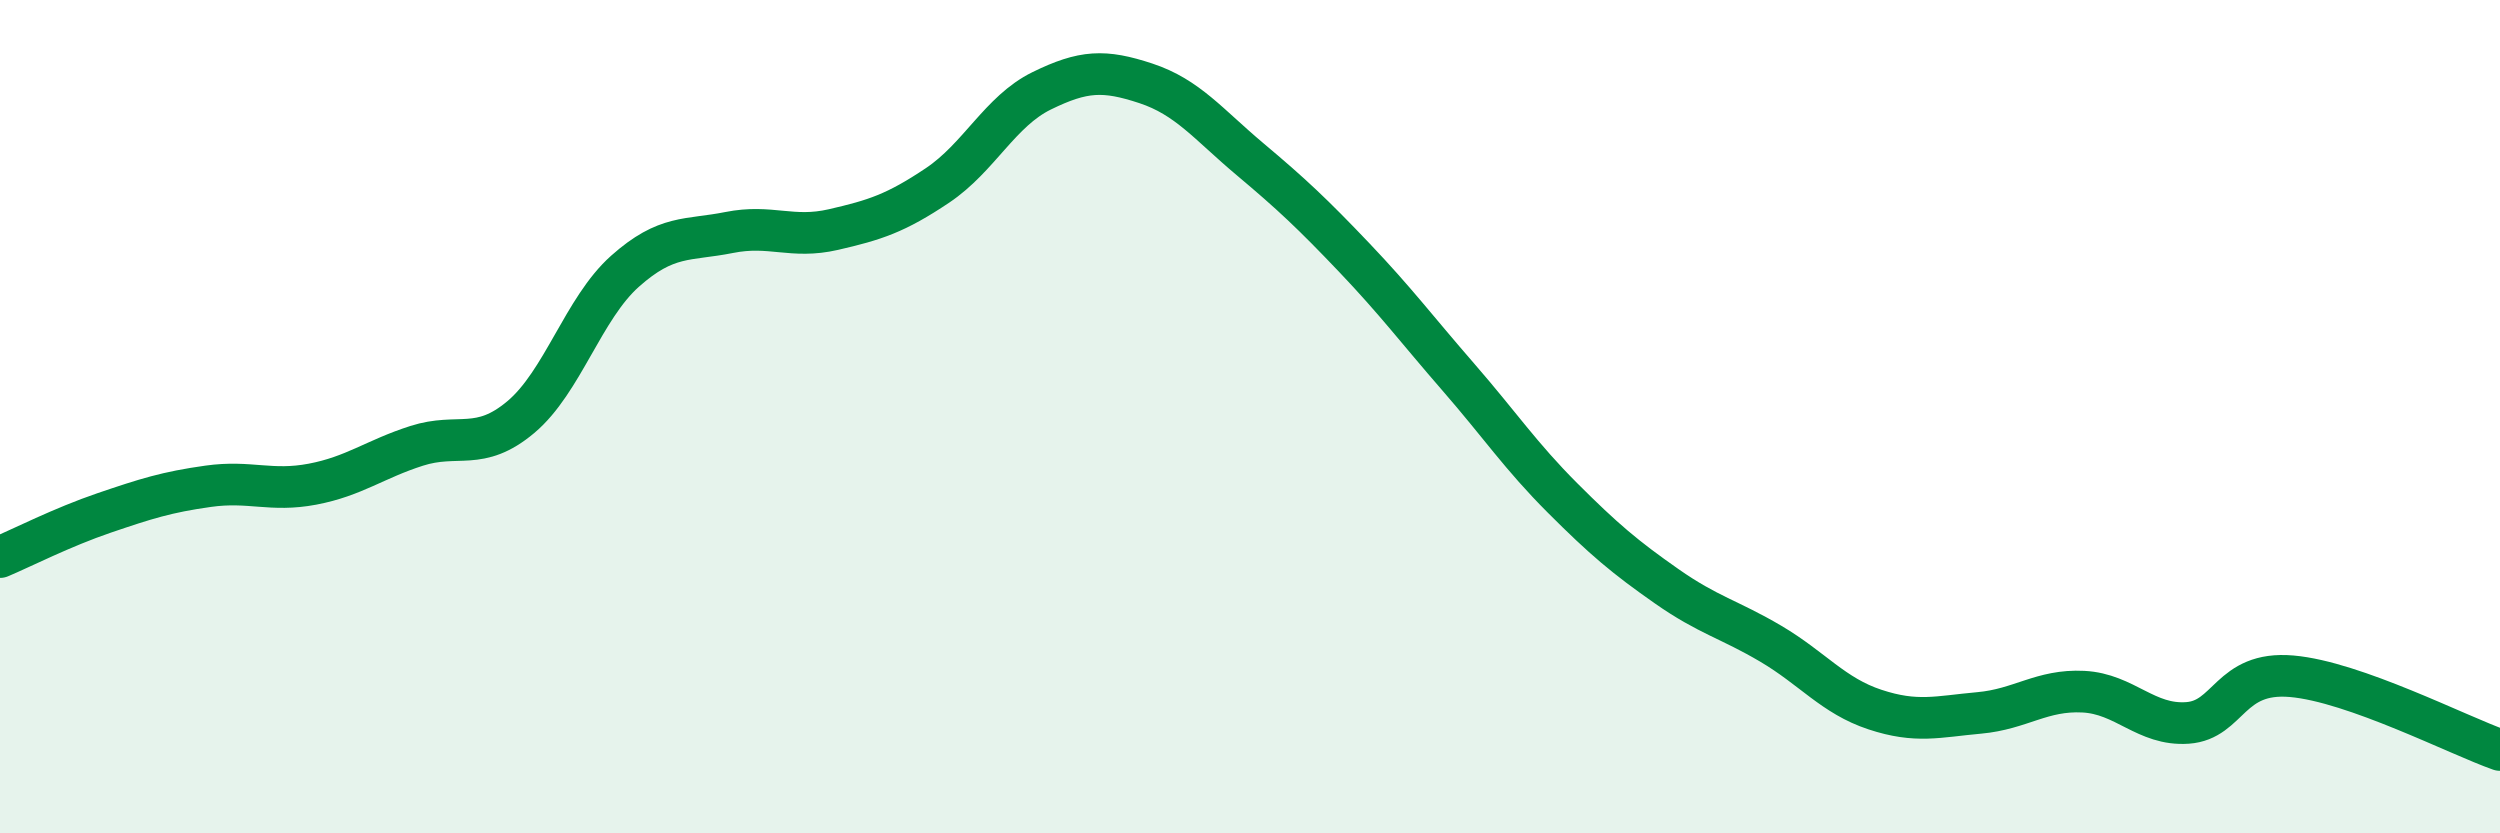 
    <svg width="60" height="20" viewBox="0 0 60 20" xmlns="http://www.w3.org/2000/svg">
      <path
        d="M 0,13.37 C 0.5,13.16 1.5,12.65 2.5,12.31 C 3.5,11.97 4,11.81 5,11.67 C 6,11.53 6.5,11.81 7.5,11.62 C 8.5,11.43 9,11.02 10,10.7 C 11,10.38 11.5,10.85 12.5,10.01 C 13.5,9.17 14,7.4 15,6.51 C 16,5.62 16.5,5.78 17.5,5.58 C 18.5,5.38 19,5.74 20,5.51 C 21,5.28 21.5,5.12 22.5,4.45 C 23.5,3.78 24,2.67 25,2.18 C 26,1.69 26.5,1.67 27.5,2 C 28.5,2.33 29,2.98 30,3.82 C 31,4.66 31.5,5.13 32.5,6.18 C 33.5,7.23 34,7.9 35,9.05 C 36,10.2 36.5,10.95 37.5,11.95 C 38.5,12.95 39,13.37 40,14.07 C 41,14.77 41.5,14.86 42.5,15.45 C 43.5,16.04 44,16.7 45,17.03 C 46,17.36 46.5,17.2 47.5,17.11 C 48.5,17.02 49,16.55 50,16.6 C 51,16.65 51.5,17.42 52.5,17.35 C 53.5,17.28 53.5,16.1 55,16.23 C 56.5,16.36 59,17.65 60,18L60 20L0 20Z"
        fill="#008740"
        opacity="0.1"
        stroke-linecap="round"
        stroke-linejoin="round"
      />
      <path
        d="M 0,13.37 C 0.5,13.16 1.5,12.65 2.5,12.31 C 3.5,11.97 4,11.81 5,11.67 C 6,11.53 6.5,11.81 7.5,11.62 C 8.5,11.43 9,11.02 10,10.7 C 11,10.38 11.5,10.85 12.5,10.01 C 13.5,9.17 14,7.4 15,6.51 C 16,5.62 16.5,5.78 17.5,5.58 C 18.5,5.38 19,5.74 20,5.51 C 21,5.28 21.5,5.12 22.5,4.45 C 23.5,3.78 24,2.67 25,2.18 C 26,1.69 26.5,1.67 27.5,2 C 28.5,2.33 29,2.98 30,3.82 C 31,4.66 31.5,5.13 32.5,6.18 C 33.5,7.23 34,7.9 35,9.05 C 36,10.2 36.5,10.95 37.5,11.95 C 38.5,12.95 39,13.37 40,14.07 C 41,14.77 41.5,14.86 42.5,15.45 C 43.5,16.04 44,16.7 45,17.03 C 46,17.36 46.5,17.2 47.5,17.11 C 48.5,17.02 49,16.55 50,16.6 C 51,16.65 51.5,17.42 52.5,17.35 C 53.5,17.28 53.5,16.1 55,16.23 C 56.5,16.36 59,17.65 60,18"
        stroke="#008740"
        stroke-width="1"
        fill="none"
        stroke-linecap="round"
        stroke-linejoin="round"
      />
    </svg>
  